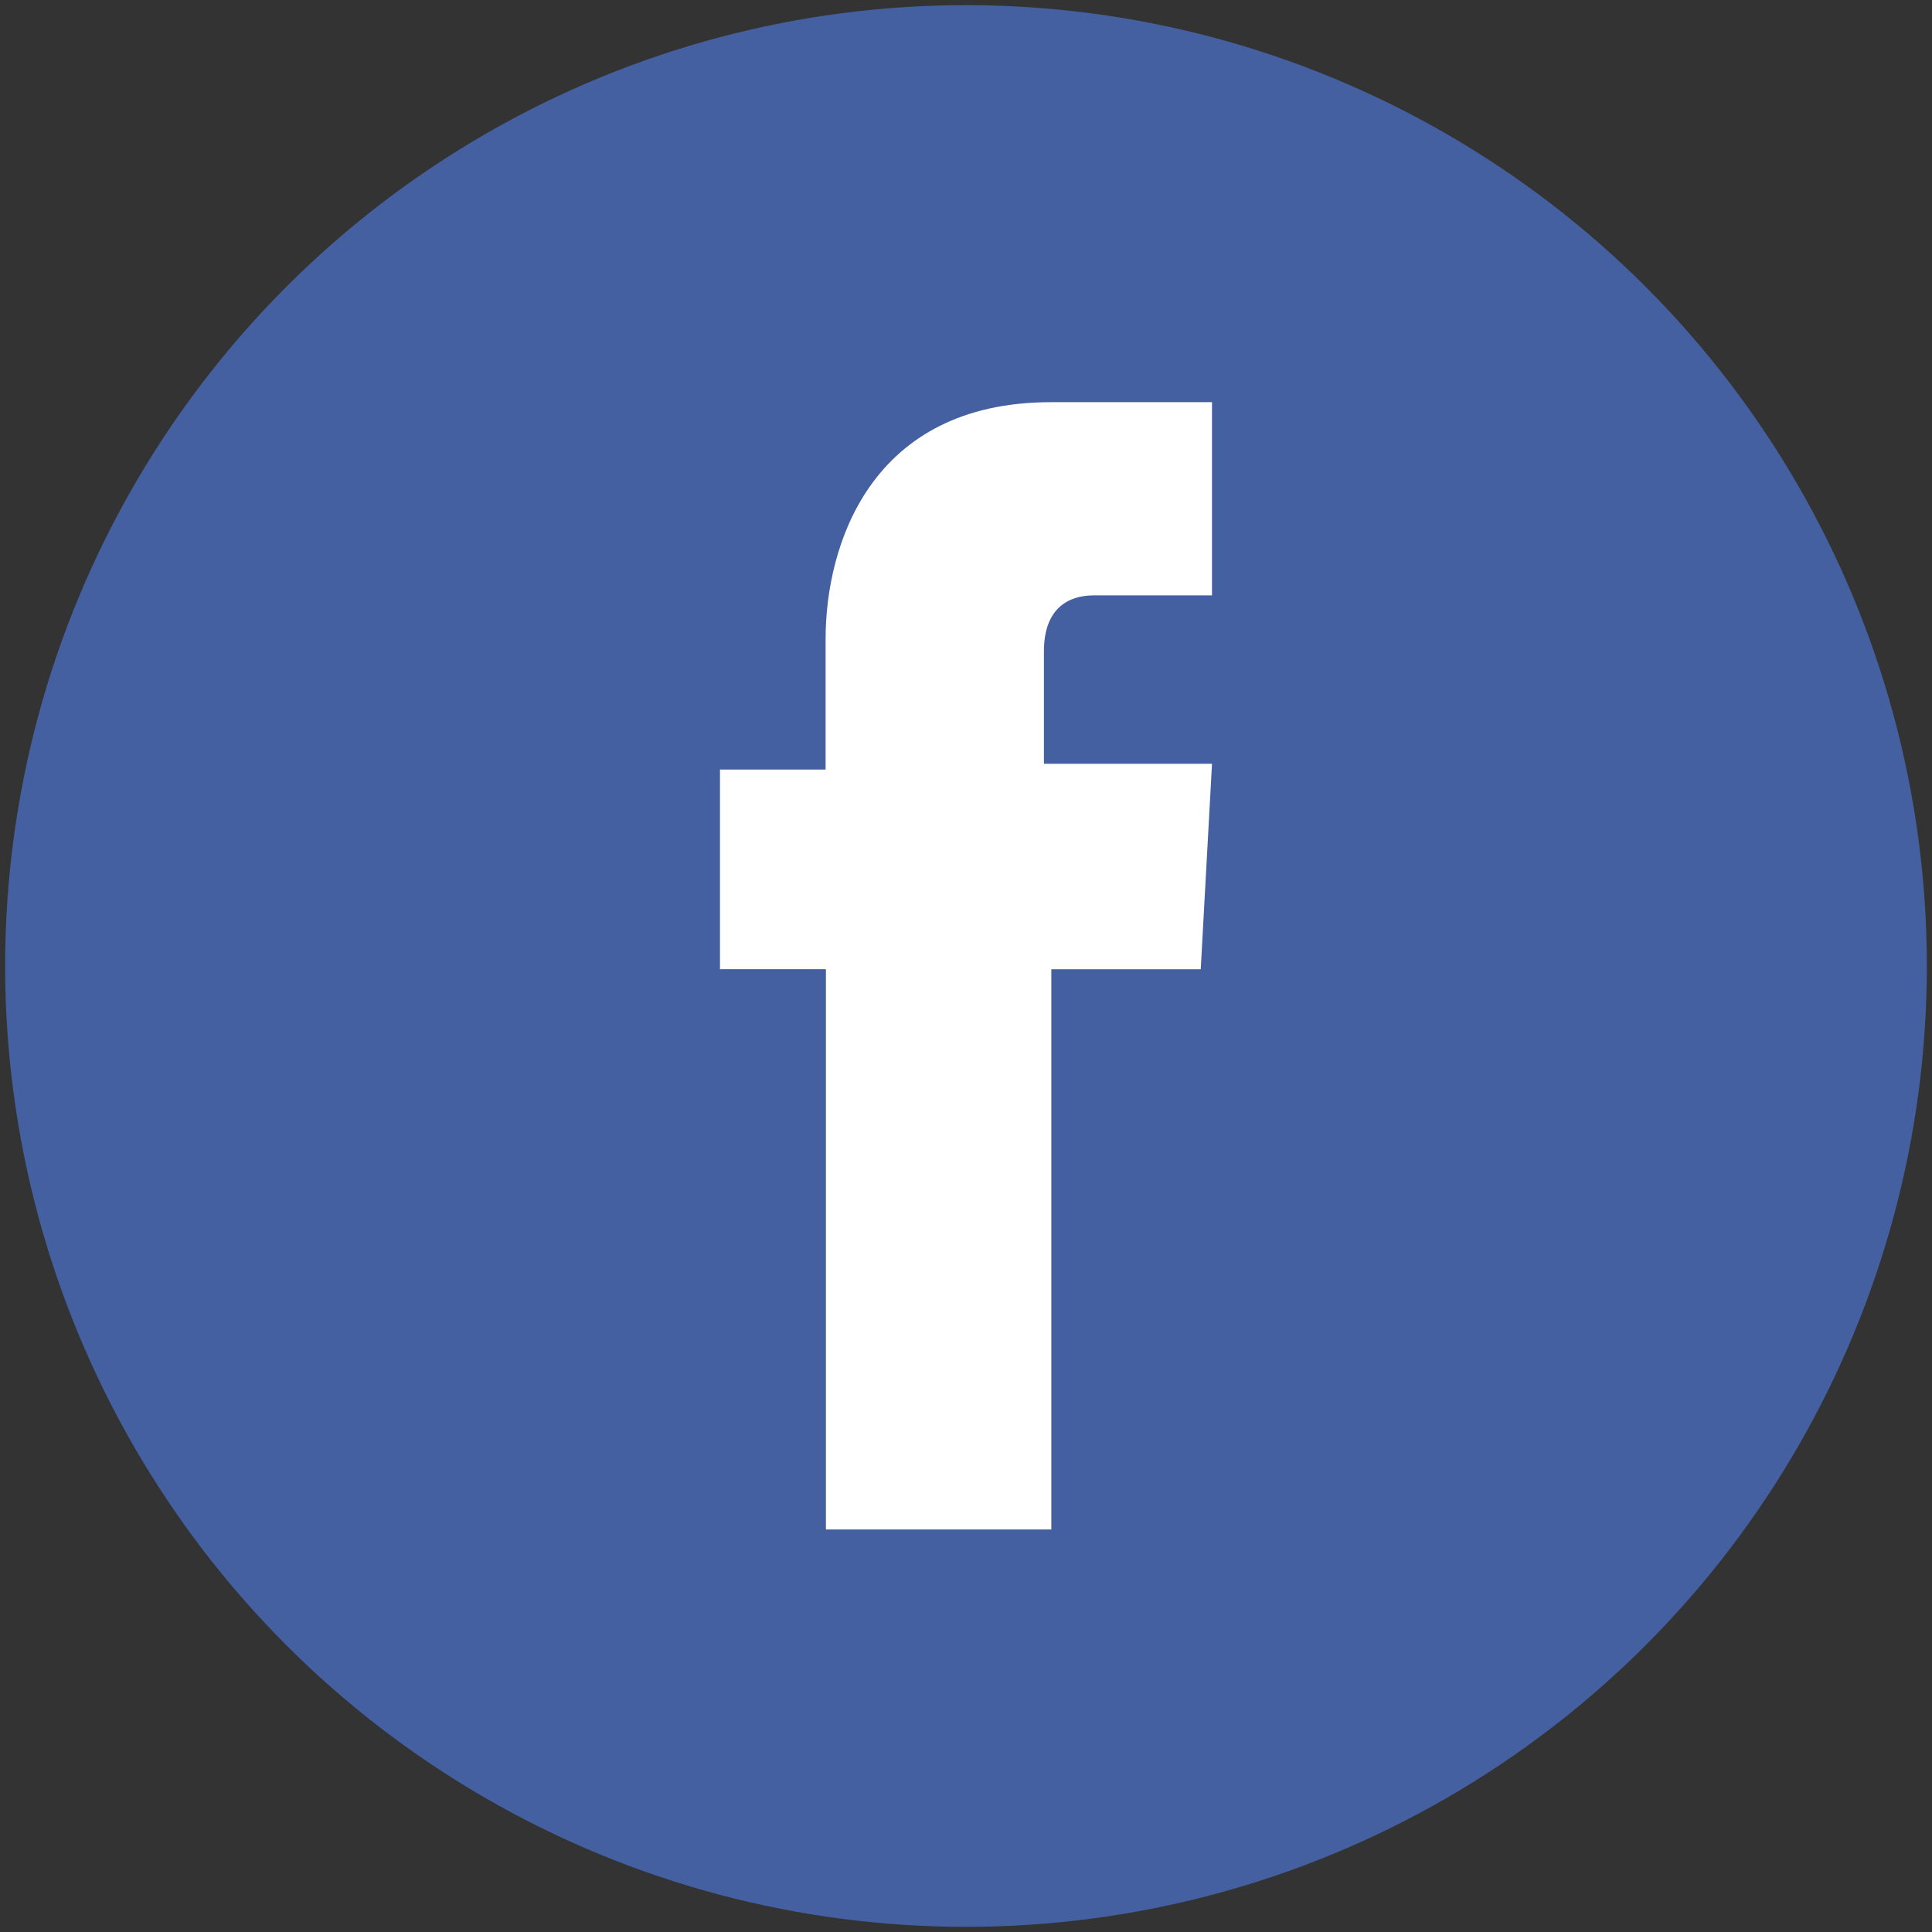 <svg data-name="Layer 1" xmlns="http://www.w3.org/2000/svg" viewBox="0 0 60 60"><rect x="0" y="0" width="60" height="60" fill="#333333" stroke="none"/><circle cx="30" cy="30" r="29.84" fill="#4460a0"/><path d="M37.64 23.72h-5.22v-3.49c0-1.35.77-1.74 1.55-1.74h3.67v-6h-5c-5.61 0-7 4.45-7 7.35v4.06h-3.28v6.2h3.29v17.4h7V30.1h4.64z" fill="#fff"/></svg>
